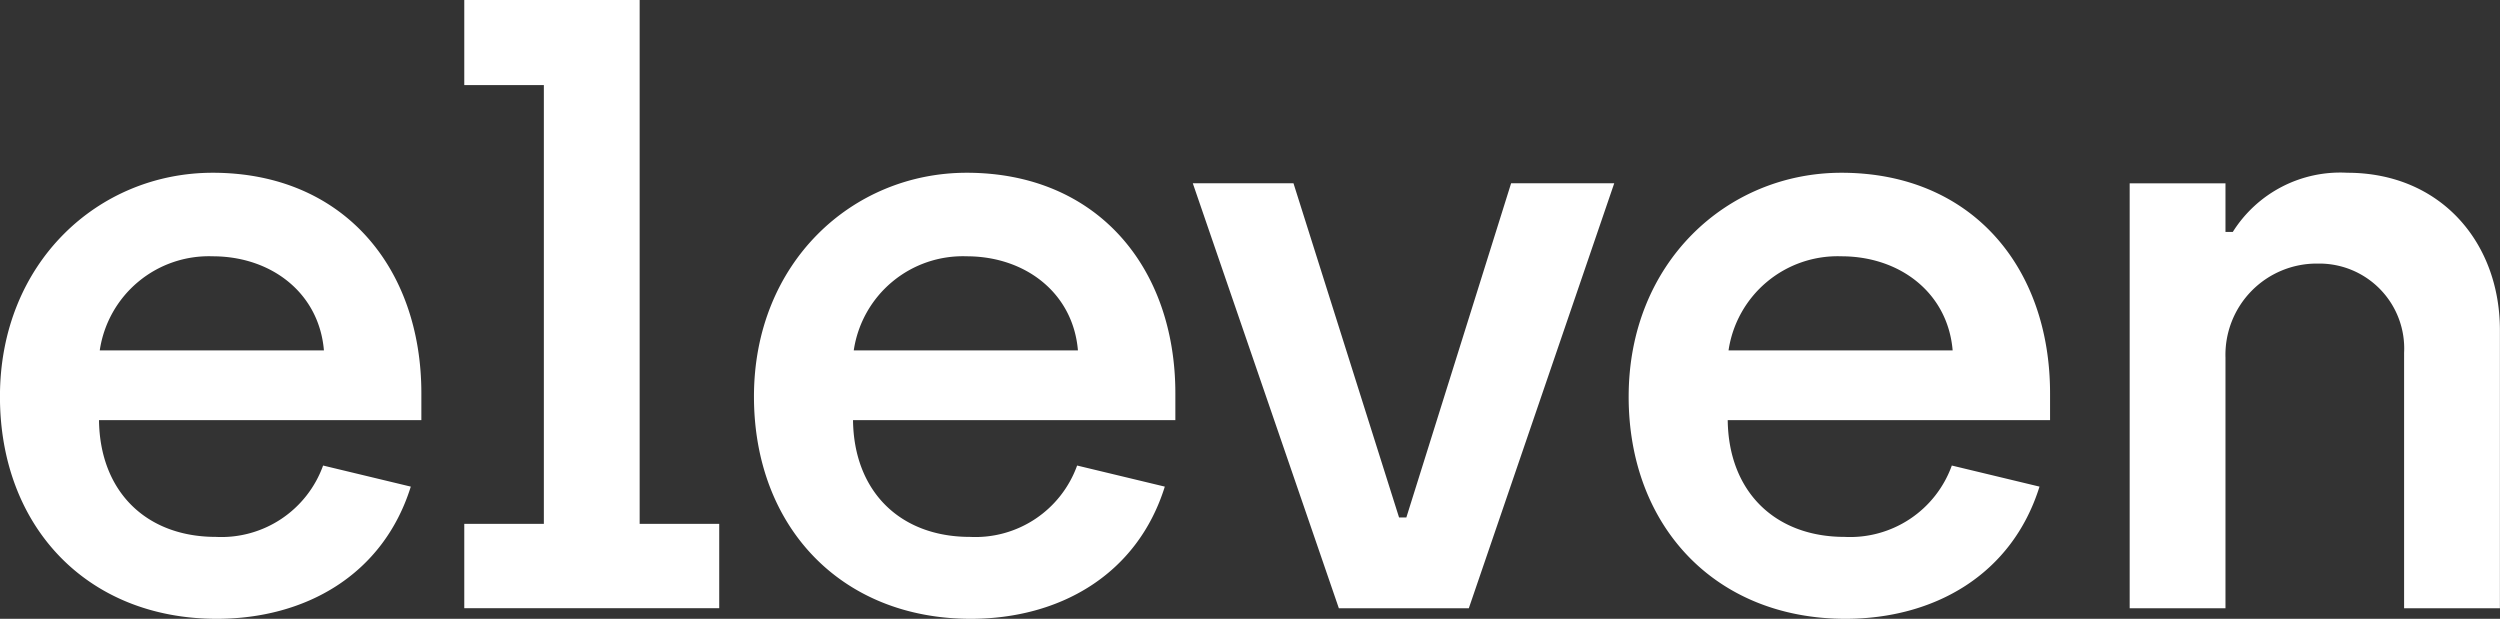 <svg xmlns="http://www.w3.org/2000/svg" width="161.6" height="40" viewBox="0 0 161.6 40">
  <rect x="0" y="0" width="161.6" height="40" fill="#333333" stroke="none"/>
  <g id="Group_1429" data-name="Group 1429" transform="translate(-1678.811 -21.248)">
    <path id="Path_5732" data-name="Path 5732" d="M3052.9,206.469c-.315-3.722-3.412-6.081-7.19-6.081a7.129,7.129,0,0,0-7.3,6.081Zm-20.941,2.988c0-8.65,6.351-14.469,13.751-14.469,8.4,0,13.489,6.081,13.489,14.259v1.73h-20.837c.052,4.613,3.044,7.549,7.558,7.549a6.987,6.987,0,0,0,6.927-4.613l5.669,1.363c-1.785,5.715-6.823,8.545-12.543,8.545-8.4,0-14.014-5.976-14.014-14.364" transform="translate(-1353.151 -162.573)" fill="#fff"/>
    <path id="Path_5733" data-name="Path 5733" d="M3095.693,171.248v5.5h5.144v28.362h-5.144v5.452h16.48v-5.452h-5.144V171.248Z" transform="translate(-1386.871 -150)" fill="#fff"/>
    <path id="Path_5734" data-name="Path 5734" d="M3156.4,206.469c-.315-3.722-3.412-6.081-7.19-6.081a7.128,7.128,0,0,0-7.3,6.081Zm-20.941,2.988c0-8.65,6.35-14.469,13.751-14.469,8.4,0,13.488,6.081,13.488,14.259v1.73h-20.836c.053,4.613,3.044,7.549,7.558,7.549a6.988,6.988,0,0,0,6.928-4.613l5.668,1.363c-1.785,5.715-6.823,8.545-12.544,8.545-8.4,0-14.013-5.976-14.013-14.364" transform="translate(-1407.912 -162.573)" fill="#fff"/>
    <path id="Path_5735" data-name="Path 5735" d="M3195.7,196.437h6.508l6.824,21.6h.472l6.771-21.6h6.666l-9.4,27.471h-8.4Z" transform="translate(-1439.786 -163.341)" fill="#fff"/>
    <path id="Path_5736" data-name="Path 5736" d="M3276.465,206.469c-.315-3.722-3.412-6.081-7.191-6.081a7.127,7.127,0,0,0-7.295,6.081Zm-20.942,2.988c0-8.65,6.351-14.469,13.751-14.469,8.4,0,13.488,6.081,13.488,14.259v1.73h-20.836c.053,4.613,3.044,7.549,7.558,7.549a6.989,6.989,0,0,0,6.928-4.613l5.668,1.363c-1.785,5.715-6.824,8.545-12.545,8.545-8.4,0-14.013-5.976-14.013-14.364" transform="translate(-1471.435 -162.573)" fill="#fff"/>
    <path id="Path_5737" data-name="Path 5737" d="M3324.3,195.67h6.193v3.145h.472a8.2,8.2,0,0,1,7.4-3.827c6.036,0,9.867,4.509,9.867,10.17V223.14h-6.193V206.626a5.487,5.487,0,0,0-5.563-5.767,5.9,5.9,0,0,0-5.983,6.081v16.2H3324.3Z" transform="translate(-1507.827 -162.573)" fill="#fff"/>
  </g>
</svg>